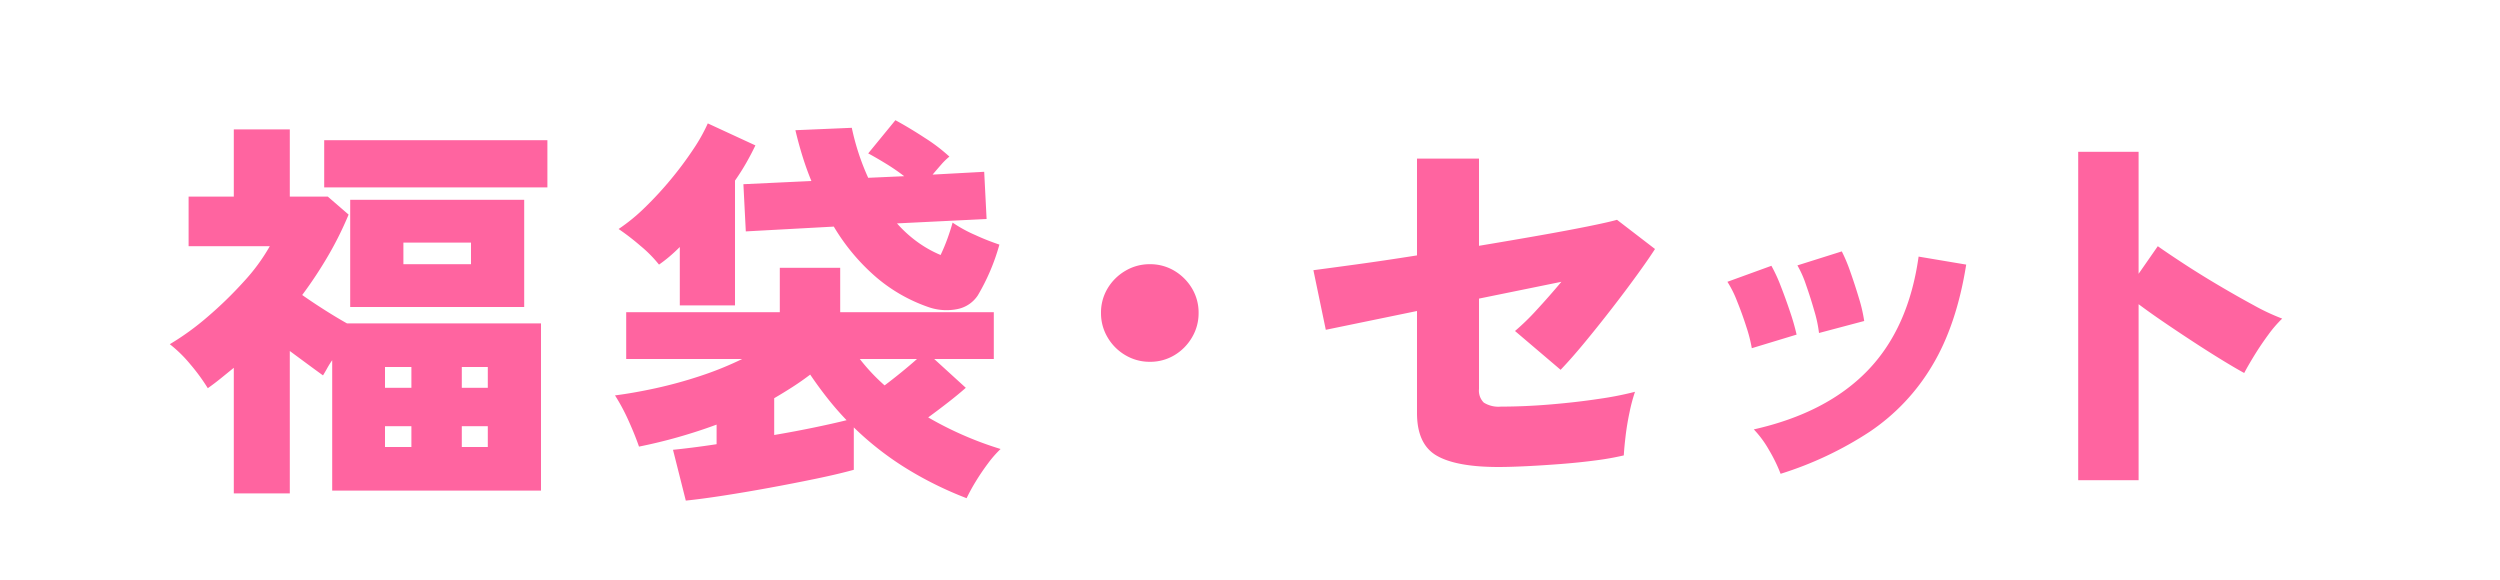 <svg xmlns="http://www.w3.org/2000/svg" width="500" height="116" viewBox="0 0 500 116">
  <g id="ttl_bag" transform="translate(-710 -3433)">
    <g id="box" transform="translate(710 3433)" fill="#fff" stroke="#333" stroke-width="1" opacity="0">
      <rect width="500" height="116" stroke="none"/>
      <rect x="0.5" y="0.5" width="499" height="115" fill="none"/>
    </g>
    <path id="パス_44171" data-name="パス 44171" d="M-203.24,5.68V-19.44l-2.56,2.08q-1.28,1.04-2.64,2a38.708,38.708,0,0,0-3.48-4.76,26.383,26.383,0,0,0-4.12-4.04,53.039,53.039,0,0,0,7.56-5.48,78.612,78.612,0,0,0,7.24-7.04,38.079,38.079,0,0,0,5.2-7.08h-16.24v-9.92h9.04V-67.12h11.2v13.44h7.6l4.16,3.6a68.363,68.363,0,0,1-4.12,8.28,83.932,83.932,0,0,1-5.16,7.8q2.16,1.52,4.56,3.04t4.4,2.64h38.8V5.12h-41.76V-20.96a17.5,17.5,0,0,0-1,1.6q-.44.8-.84,1.44-1.44-1.04-3.12-2.28l-3.52-2.6V5.68Zm23.28-37.28V-53.04h34.8V-31.6Zm-5.2-23.92v-9.44h44.64v9.44Zm15.84,15.36h13.52v-4.32h-13.52ZM-173-3.6h5.28V-7.76H-173Zm0-11.84h5.28V-19.6H-173ZM-157.64-3.6h5.2V-7.76h-5.2Zm0-11.84h5.2V-19.6h-5.2Zm44.8,22.56L-115.4-3.04q1.6-.16,3.84-.44t4.88-.68V-8.08q-3.68,1.36-7.6,2.48t-7.92,1.92Q-123-6-124.28-8.84A39.124,39.124,0,0,0-127-13.92q3.76-.48,8.16-1.44a88.35,88.35,0,0,0,8.88-2.44,66.5,66.5,0,0,0,8.4-3.4h-23.2v-9.36h30.72v-8.88h12.08v8.88h30.72v9.36H-63.16l6.32,5.76q-1.44,1.28-3.44,2.84t-4.08,3.08a68.465,68.465,0,0,0,7.12,3.6A68.421,68.421,0,0,0-49.88-3.2,22.036,22.036,0,0,0-52.4-.32q-1.32,1.76-2.44,3.6a37.1,37.1,0,0,0-1.84,3.36A72.189,72.189,0,0,1-68.48.84,61.147,61.147,0,0,1-79.24-7.52V.96q-3.2.88-7.64,1.8t-9.24,1.8q-4.8.88-9.2,1.56T-112.84,7.12ZM-64.36-31.6a32.3,32.3,0,0,1-10.36-5.92,41.019,41.019,0,0,1-8.52-10.16l-17.6.96-.48-9.44,13.6-.64q-.96-2.32-1.76-4.88t-1.44-5.28l11.28-.48a47.77,47.77,0,0,0,3.28,10l7.2-.32a41.242,41.242,0,0,0-3.8-2.6q-2.04-1.24-3.4-1.96l5.44-6.64q2.8,1.52,5.92,3.56a34.657,34.657,0,0,1,4.88,3.72,13.036,13.036,0,0,0-1.64,1.6q-.84.96-1.72,2l10.32-.56.48,9.44-17.92.88a25.074,25.074,0,0,0,4.04,3.68A23.164,23.164,0,0,0-61.88-42a35.9,35.9,0,0,0,1.4-3.36q.6-1.68,1-3.12A27.02,27.02,0,0,0-54.96-46a47.121,47.121,0,0,0,4.84,1.92,41.871,41.871,0,0,1-4.32,10.16,6.359,6.359,0,0,1-4,2.72A10.942,10.942,0,0,1-64.36-31.6Zm-49.68-.32V-43.6q-1.04,1.04-2.08,1.92t-2.08,1.6a25.537,25.537,0,0,0-3.72-3.76,47.623,47.623,0,0,0-4.36-3.36A36.241,36.241,0,0,0-121-51.52a70.029,70.029,0,0,0,5.2-5.64,70.264,70.264,0,0,0,4.44-5.96,34,34,0,0,0,2.92-5.2l9.52,4.4q-.8,1.68-1.8,3.44t-2.28,3.6v24.96ZM-95.16-6q4.24-.72,8.08-1.52t6.4-1.44q-2-2.08-3.8-4.36t-3.48-4.76q-1.68,1.28-3.48,2.44t-3.72,2.28Zm22.08-9.92q1.6-1.2,3.32-2.6t3.16-2.68H-78.04q1.12,1.44,2.36,2.76T-73.08-15.92Zm53.04-4.72a9.441,9.441,0,0,1-4.88-1.32,9.9,9.9,0,0,1-3.56-3.56A9.441,9.441,0,0,1-29.8-30.4a9.378,9.378,0,0,1,1.32-4.92,10.006,10.006,0,0,1,3.56-3.52,9.441,9.441,0,0,1,4.88-1.32,9.378,9.378,0,0,1,4.92,1.32,10.112,10.112,0,0,1,3.52,3.52,9.378,9.378,0,0,1,1.32,4.92,9.441,9.441,0,0,1-1.32,4.88,10.006,10.006,0,0,1-3.52,3.56A9.378,9.378,0,0,1-20.04-20.64ZM49.72.4q-8.48,0-12.4-2.28T33.4-10.4V-30.8L15.16-27.04,12.68-38.96q3.04-.4,8.6-1.16t12.12-1.8V-61.28H45.8v17.44q6.24-1.04,11.92-2.04t9.84-1.84q4.16-.84,5.84-1.32L81-43.2q-1.28,2-3.6,5.2t-5.08,6.76q-2.76,3.56-5.44,6.8t-4.76,5.4L53-26.8A46.6,46.6,0,0,0,57.32-31q2.48-2.68,4.96-5.64L45.8-33.28V-15.2a3.367,3.367,0,0,0,.96,2.72,5.513,5.513,0,0,0,3.44.8q4.8,0,10-.44t9.68-1.12A65.8,65.8,0,0,0,77-14.64a33.933,33.933,0,0,0-1.08,4.04q-.52,2.44-.8,4.8t-.36,3.88a55.68,55.68,0,0,1-5.64,1q-3.32.44-6.96.72T55.24.24Q51.96.4,49.72.4Zm56.4,1.36A30.769,30.769,0,0,0,103.8-3a20.376,20.376,0,0,0-3.04-4.12q14.56-3.28,22.76-11.76t10.2-22.8l9.52,1.6q-1.92,12.08-6.8,20.2A41.332,41.332,0,0,1,123.92-6.64,70.948,70.948,0,0,1,106.12,1.76ZM113.8-26.4a25.734,25.734,0,0,0-.92-4.36q-.76-2.68-1.68-5.28a20.772,20.772,0,0,0-1.72-3.88l8.88-2.8a32.235,32.235,0,0,1,1.72,4.12q.92,2.6,1.72,5.28a29.831,29.831,0,0,1,1.04,4.52Zm-13.44,3.04a29,29,0,0,0-1.08-4.24q-.84-2.64-1.88-5.2a21.092,21.092,0,0,0-1.92-3.84l8.8-3.2a30.591,30.591,0,0,1,1.88,4.08q1,2.56,1.88,5.2a44.511,44.511,0,0,1,1.28,4.48Zm65.28,26.4V-62.64h12.08v24.4l3.84-5.52q1.92,1.36,5.16,3.48t6.96,4.32q3.72,2.2,7.12,4.04a42.515,42.515,0,0,0,5.64,2.64,23.929,23.929,0,0,0-2.76,3.2q-1.48,2-2.76,4.08t-2.08,3.6q-1.76-.96-4.44-2.6t-5.68-3.6q-3-1.96-5.88-3.92t-5.12-3.64V3.04Z" transform="translate(960 3526)" fill="#ff64a0"/>
  </g>
</svg>
